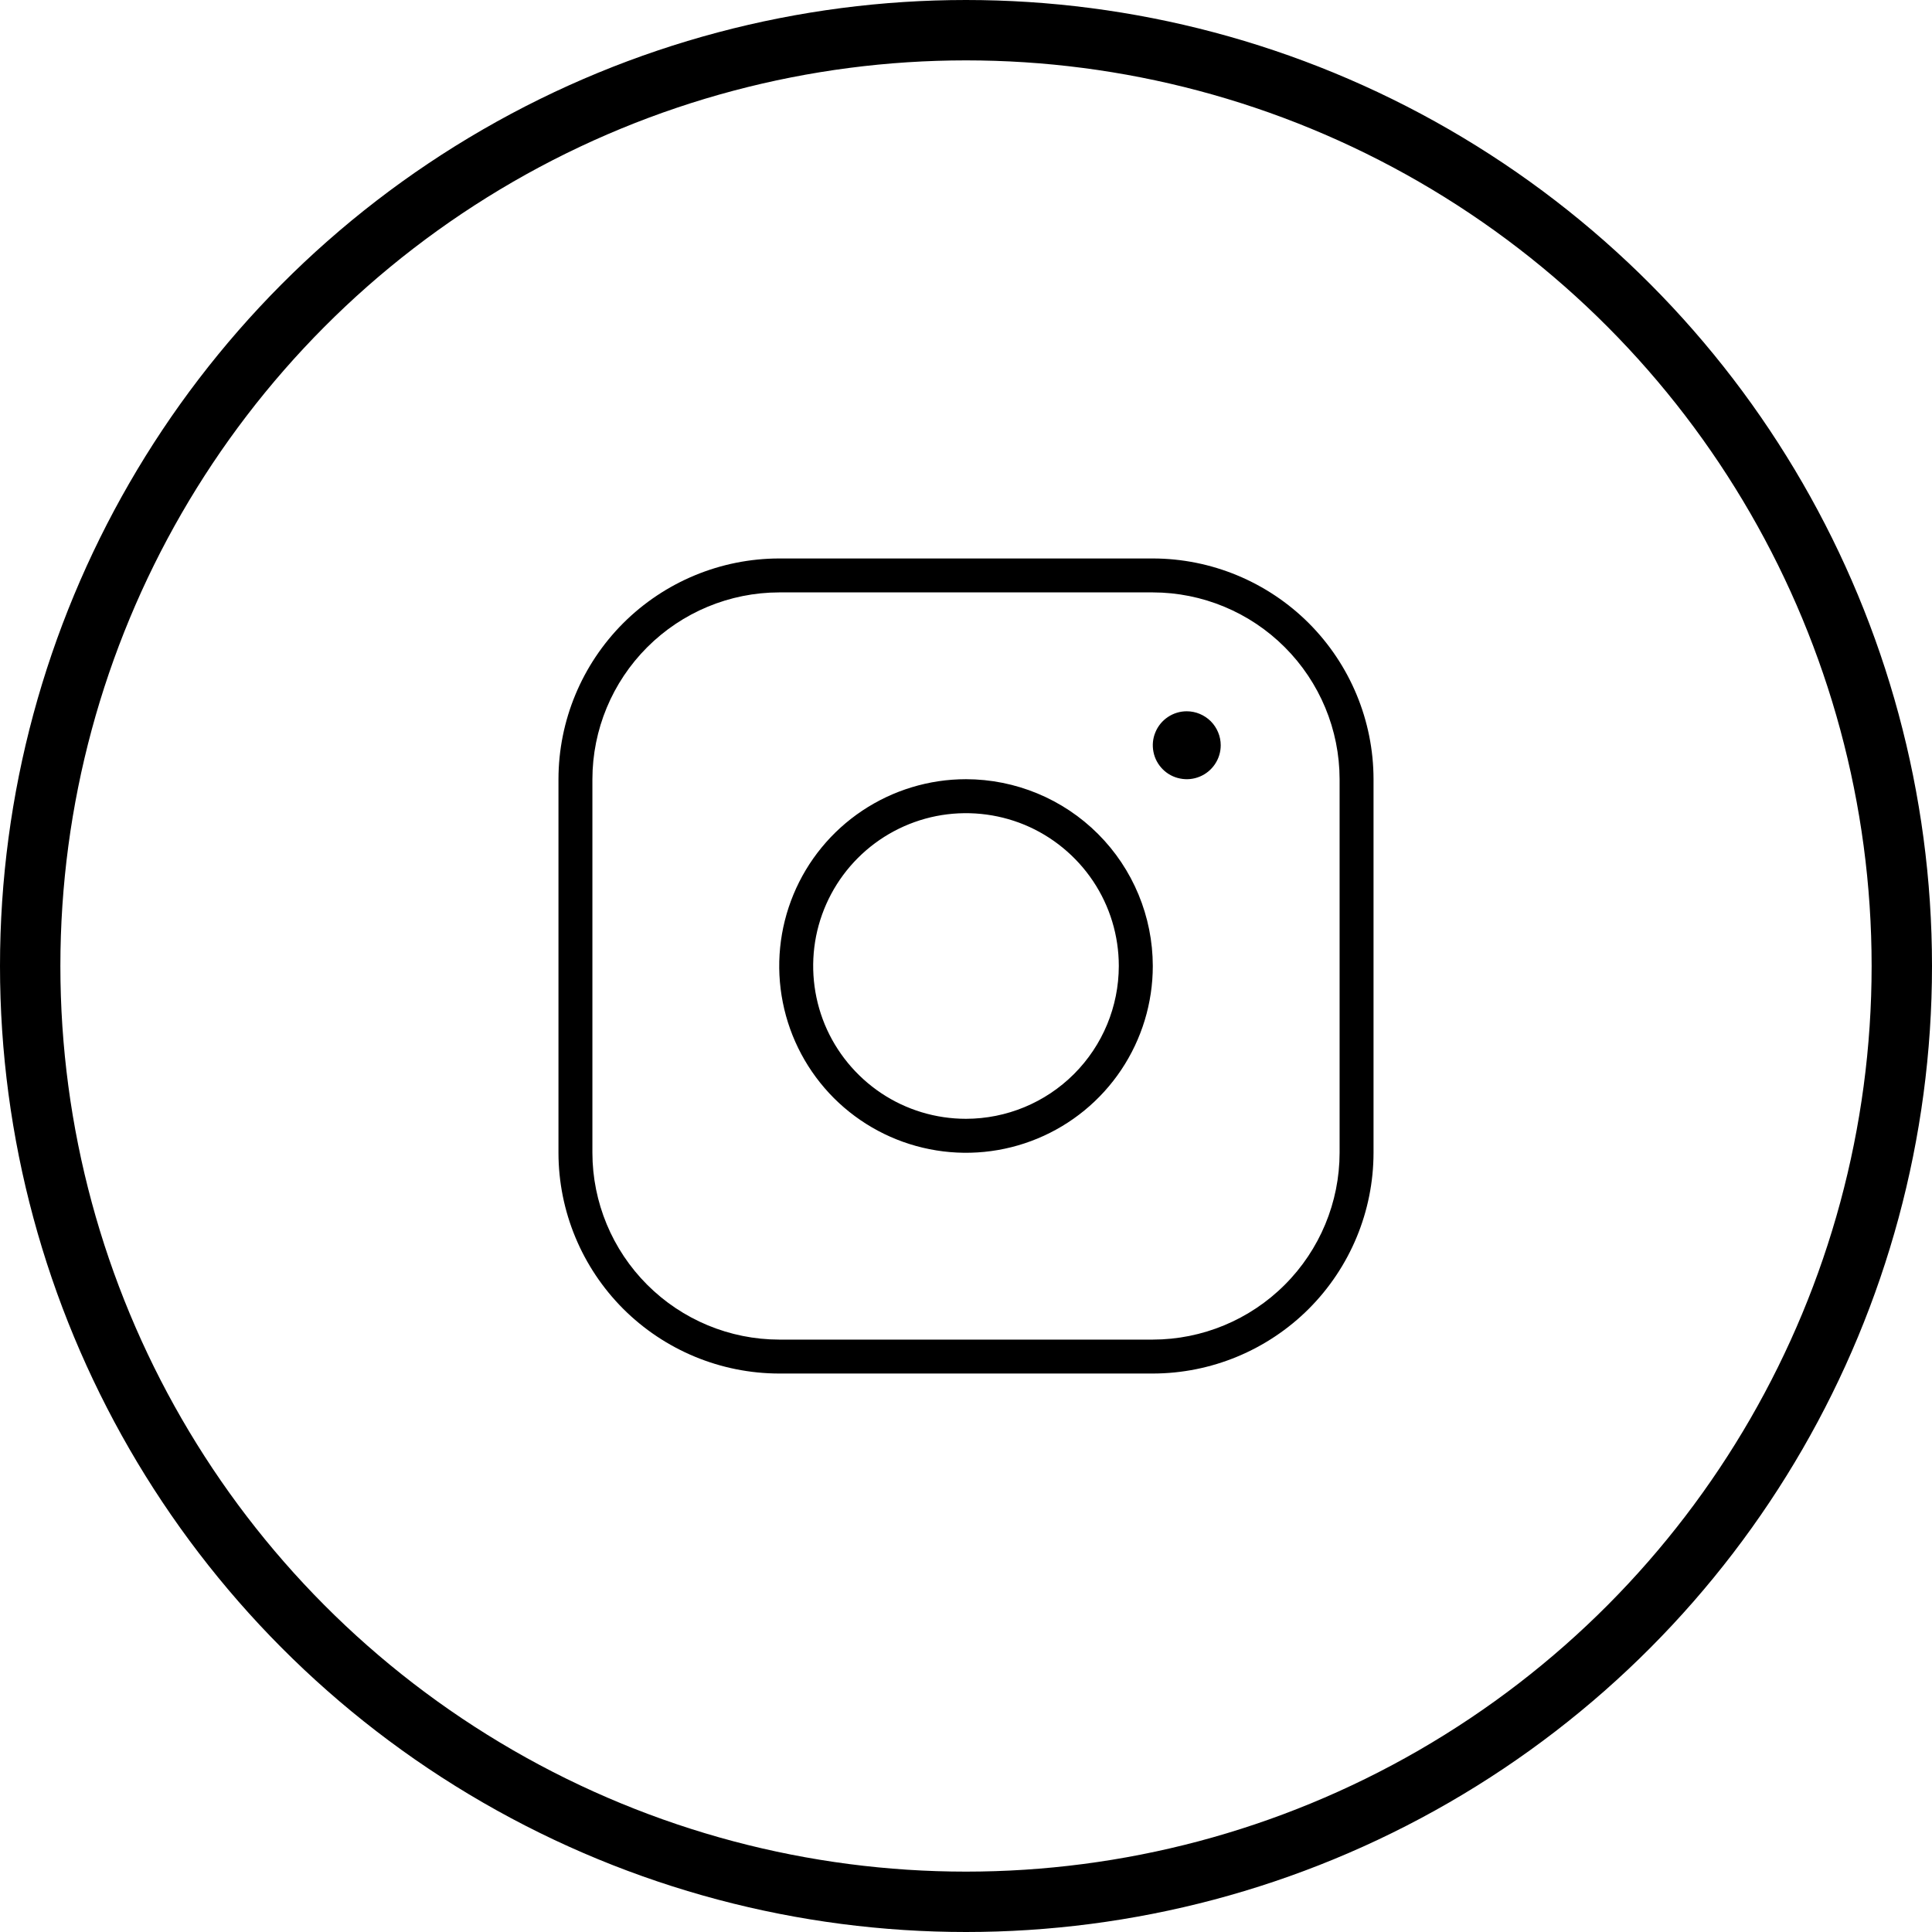 <?xml version="1.0" encoding="UTF-8"?> <svg xmlns="http://www.w3.org/2000/svg" width="32" height="32" viewBox="0 0 32 32" fill="none"><circle cx="16" cy="16" r="15.5" stroke="black"></circle><path d="M16 12.906C15.388 12.906 14.79 13.088 14.281 13.428C13.772 13.768 13.376 14.251 13.142 14.816C12.908 15.381 12.846 16.003 12.966 16.604C13.085 17.204 13.38 17.755 13.812 18.188C14.245 18.62 14.796 18.915 15.396 19.034C15.997 19.154 16.619 19.092 17.184 18.858C17.749 18.624 18.232 18.228 18.572 17.719C18.912 17.21 19.094 16.612 19.094 16C19.093 15.18 18.767 14.393 18.187 13.813C17.607 13.233 16.82 12.907 16 12.906ZM16 18.531C15.499 18.531 15.01 18.383 14.594 18.105C14.178 17.826 13.853 17.431 13.661 16.969C13.47 16.506 13.42 15.997 13.517 15.506C13.615 15.015 13.856 14.564 14.21 14.21C14.564 13.856 15.015 13.615 15.506 13.517C15.997 13.42 16.506 13.47 16.969 13.661C17.431 13.853 17.826 14.178 18.105 14.594C18.383 15.01 18.531 15.499 18.531 16C18.53 16.671 18.264 17.314 17.789 17.789C17.314 18.264 16.671 18.53 16 18.531ZM19.094 9.25H12.906C11.937 9.251 11.008 9.637 10.322 10.322C9.637 11.008 9.251 11.937 9.25 12.906V19.094C9.251 20.063 9.637 20.992 10.322 21.678C11.008 22.363 11.937 22.749 12.906 22.75H19.094C20.063 22.749 20.992 22.363 21.678 21.678C22.363 20.992 22.749 20.063 22.75 19.094V12.906C22.749 11.937 22.363 11.008 21.678 10.322C20.992 9.637 20.063 9.251 19.094 9.25ZM22.188 19.094C22.187 19.914 21.86 20.7 21.28 21.28C20.7 21.86 19.914 22.187 19.094 22.188H12.906C12.086 22.187 11.3 21.86 10.72 21.28C10.14 20.7 9.813 19.914 9.812 19.094V12.906C9.813 12.086 10.14 11.3 10.72 10.72C11.3 10.14 12.086 9.813 12.906 9.812H19.094C19.914 9.813 20.7 10.14 21.28 10.72C21.86 11.3 22.187 12.086 22.188 12.906V19.094ZM20.219 12.344C20.219 12.455 20.186 12.564 20.124 12.656C20.062 12.749 19.974 12.821 19.872 12.863C19.769 12.906 19.656 12.917 19.547 12.895C19.437 12.874 19.337 12.82 19.259 12.742C19.18 12.663 19.126 12.563 19.105 12.454C19.083 12.344 19.094 12.231 19.137 12.129C19.179 12.026 19.251 11.938 19.344 11.876C19.436 11.814 19.545 11.781 19.656 11.781C19.805 11.781 19.948 11.841 20.054 11.946C20.159 12.052 20.219 12.195 20.219 12.344Z" fill="black"></path></svg> 